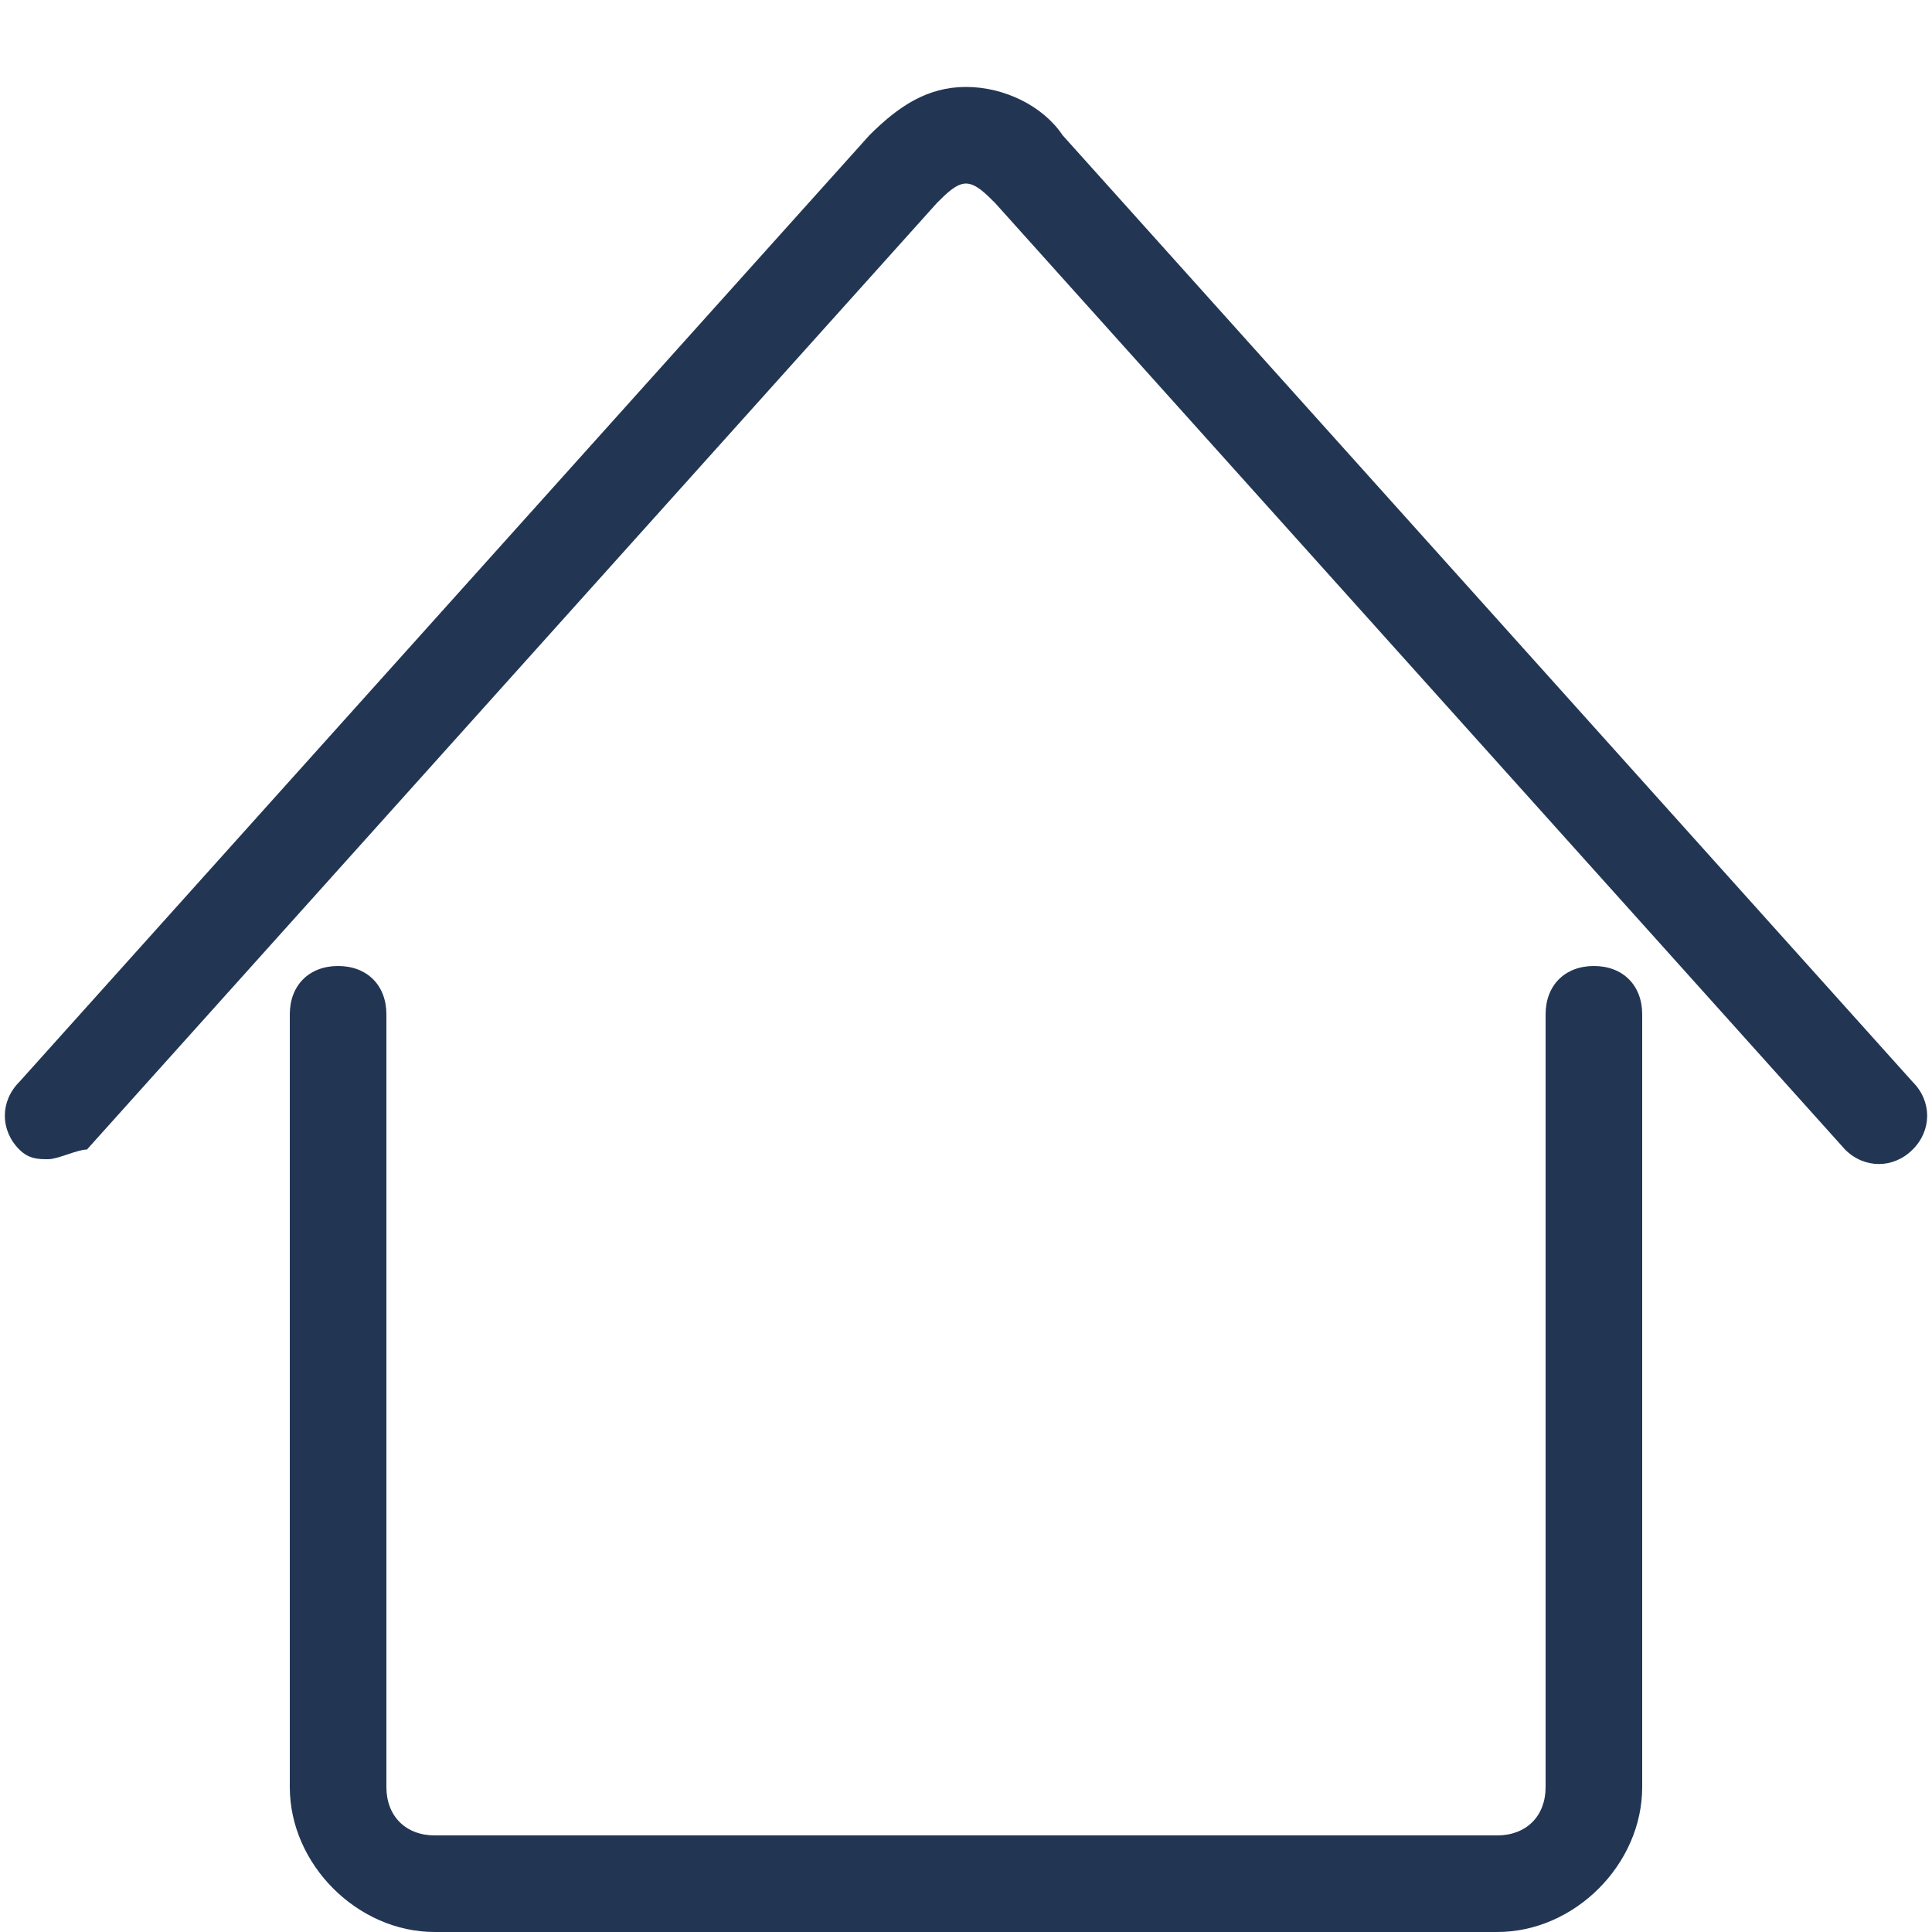 <?xml version="1.0" encoding="UTF-8"?>
<svg xmlns="http://www.w3.org/2000/svg" xmlns:xlink="http://www.w3.org/1999/xlink" version="1.1" id="Calque_1" x="0px" y="0px" viewBox="0 0 20 20" style="enable-background:new 0 0 20 20;" xml:space="preserve">
<style type="text/css">
	.st0{fill:#223654;}
</style>
<path class="st0" d="M0.5,12c-0.1,0-0.2,0-0.3-0.1c-0.2-0.2-0.2-0.5,0-0.7L9,1.4c0.3-0.3,0.6-0.5,1-0.5l0,0c0.4,0,0.8,0.2,1,0.5  l8.8,9.8c0.2,0.2,0.2,0.5,0,0.7s-0.5,0.2-0.7,0l-8.8-9.8C10.2,2,10.1,1.9,10,1.9S9.8,2,9.7,2.1l-8.8,9.8C0.8,11.9,0.6,12,0.5,12  L0.5,12z"></path>
<path class="st0" d="M15.5,20h-11C3.7,20,3,19.3,3,18.5v-8C3,10.2,3.2,10,3.5,10S4,10.2,4,10.5v8C4,18.8,4.2,19,4.5,19h11  c0.3,0,0.5-0.2,0.5-0.5v-8c0-0.3,0.2-0.5,0.5-0.5s0.5,0.2,0.5,0.5v8C17,19.3,16.3,20,15.5,20z"></path>
</svg>
